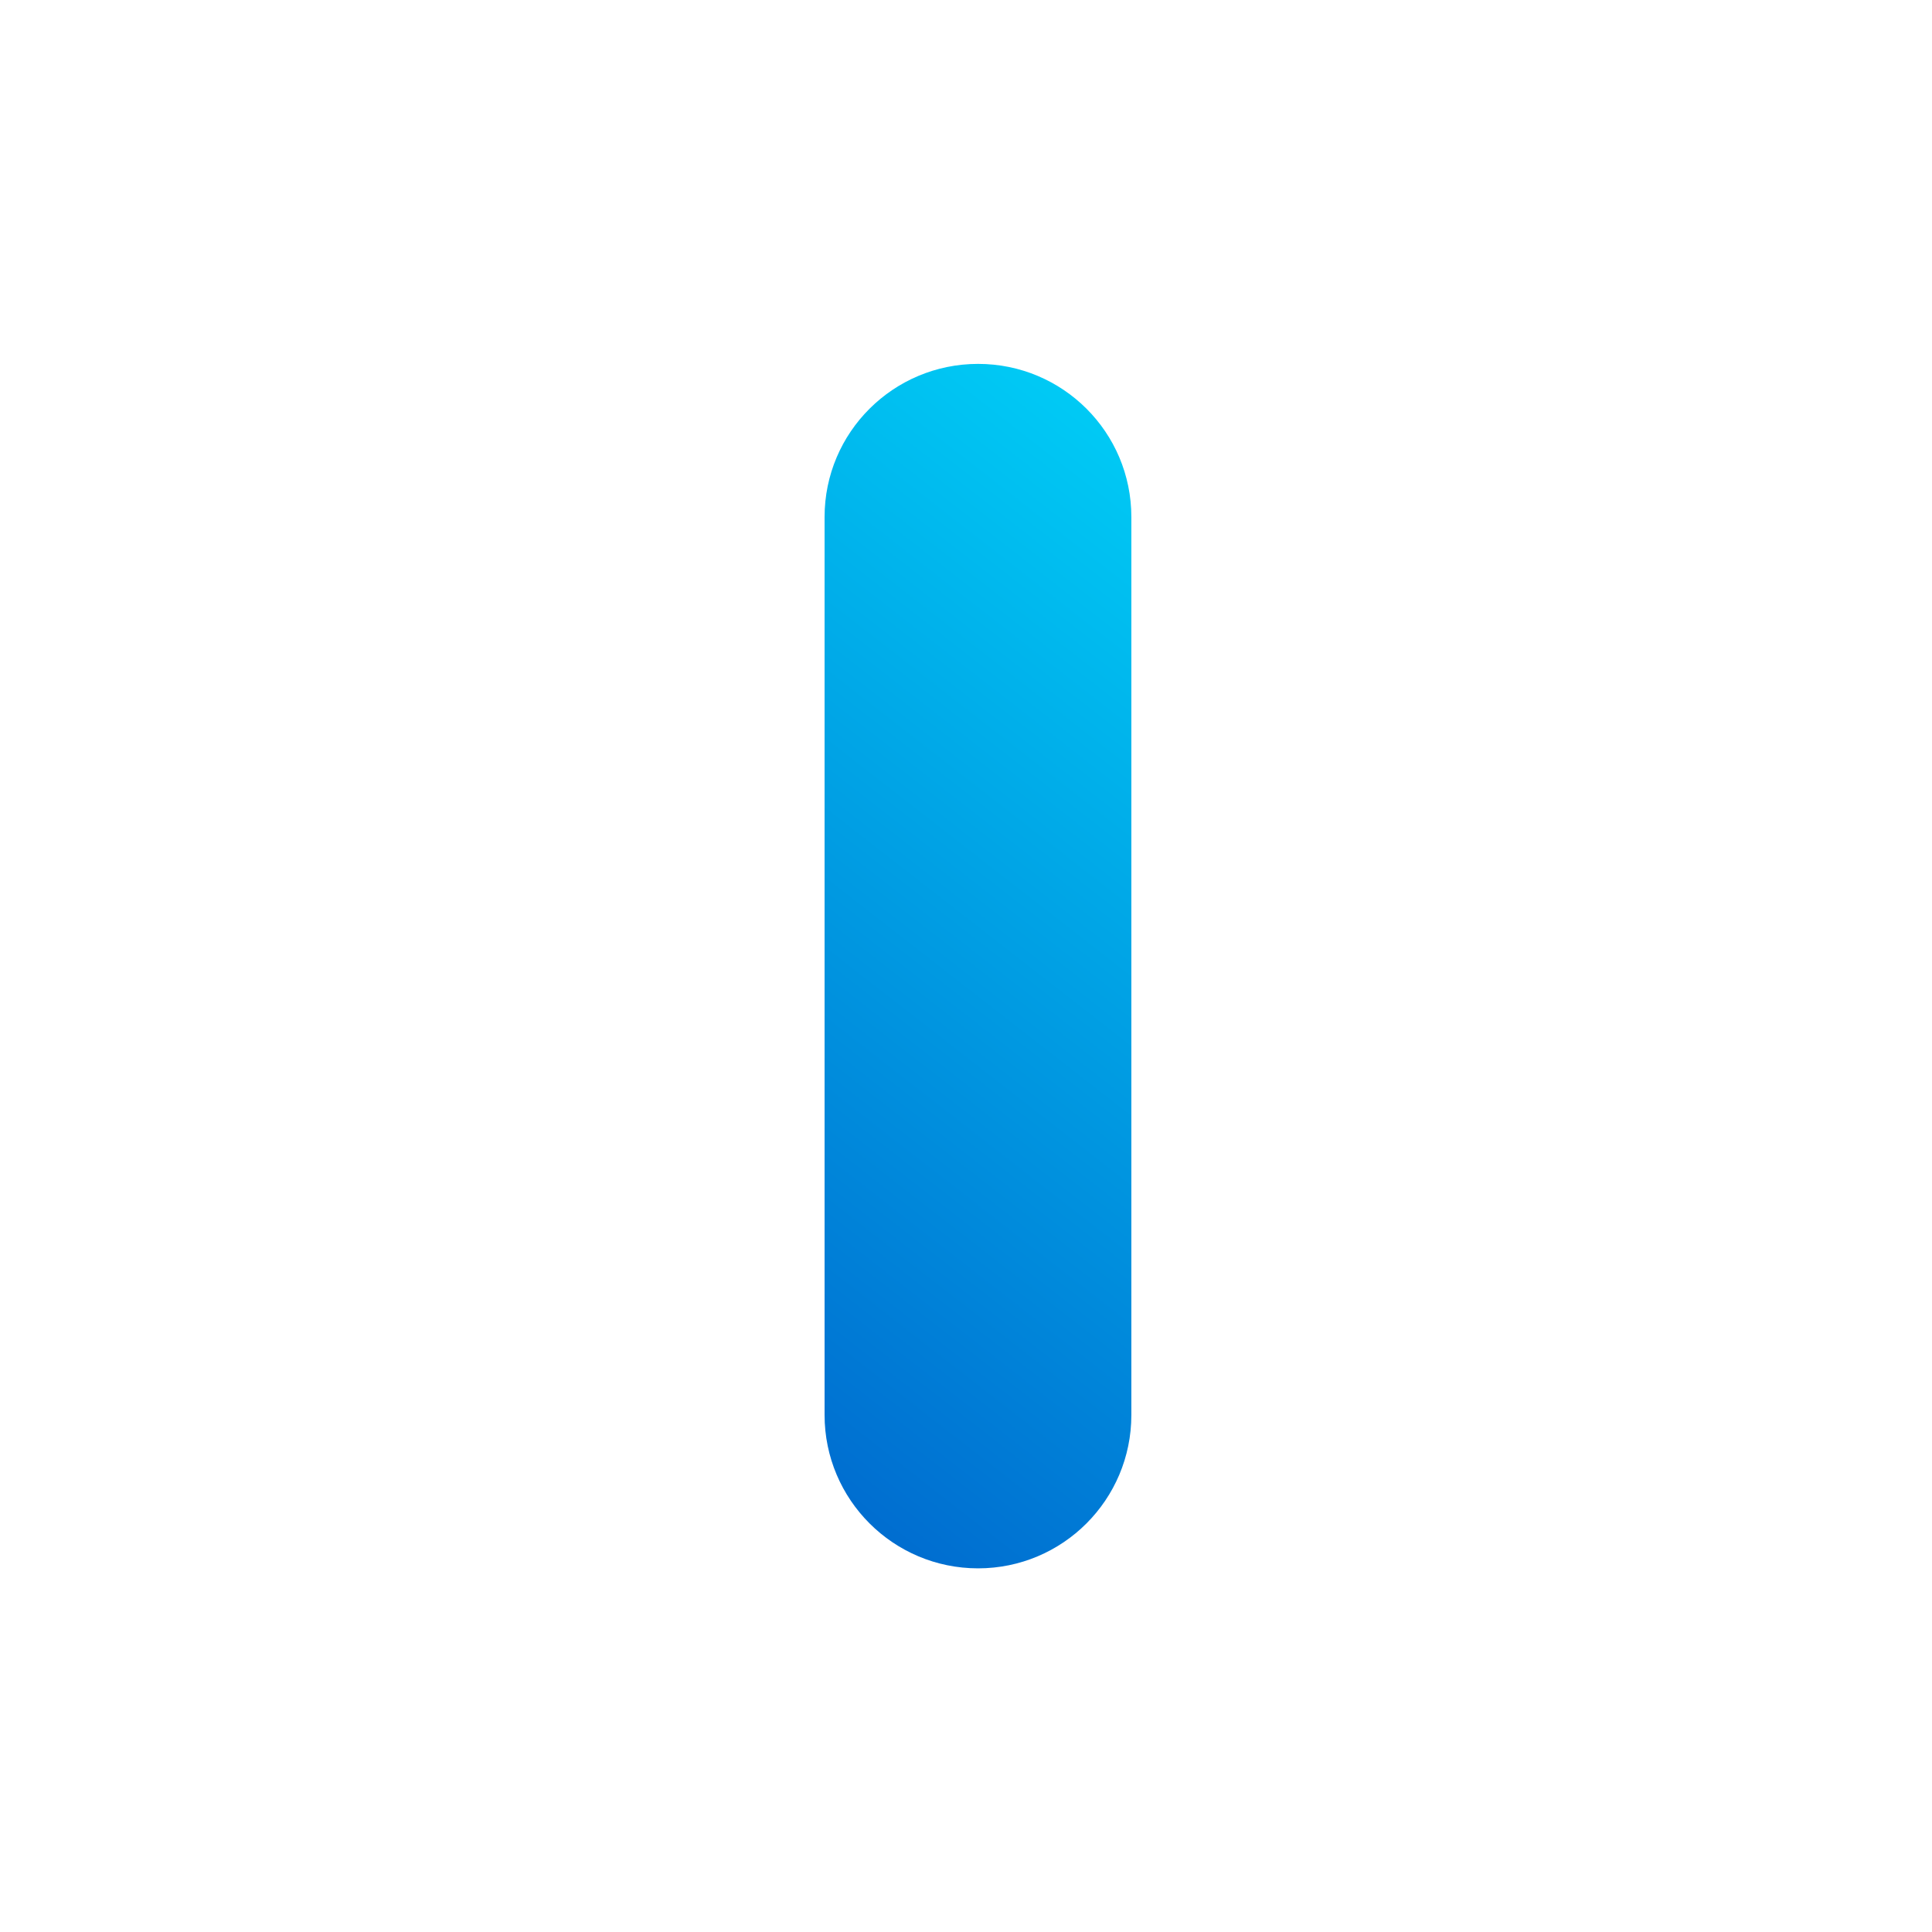 <svg xmlns="http://www.w3.org/2000/svg" xmlns:xlink="http://www.w3.org/1999/xlink" width="80" height="80" viewBox="0 0 80 80">
    <defs>
        <path id="bjwmfbsmua" d="M0 0H80V80H0z"/>
        <path id="m1aeu11cgb" d="M30 0H52V80H30z"/>
        <path id="f67pc0xhzd" d="M0 0H80V80H0z"/>
        <path id="mabhadx7ke" d="M14.347 0C10.841 0 8 2.843 8 6.34v67.328C8 77.166 10.84 80 14.347 80c3.506 0 6.356-2.834 6.356-6.332V6.341c0-3.498-2.85-6.341-6.356-6.341zm19.797 21.408v37.184c0 3.507 2.85 6.35 6.356 6.35s6.347-2.843 6.347-6.35V21.408c0-3.507-2.84-6.34-6.347-6.34-3.506 0-6.356 2.833-6.356 6.34zm26.153 15.076v7.04c0 3.498 2.84 6.333 6.347 6.333 3.506 0 6.356-2.835 6.356-6.332v-7.04c0-3.498-2.85-6.342-6.356-6.342s-6.347 2.844-6.347 6.341z"/>
        <linearGradient id="fd8dzuldcf" x1="26.764%" x2="73.188%" y1="86.445%" y2="13.065%">
            <stop offset="0%" stop-color="#0054C6"/>
            <stop offset="100%" stop-color="#00E4FF"/>
        </linearGradient>
    </defs>
    <g fill="none" fill-rule="evenodd">
        <g>
            <mask id="dnp3gqiuvc" fill="#fff">
                <use xlink:href="#m1aeu11cgb"/>
            </mask>
            <g mask="url(#dnp3gqiuvc)">
                <use fill="url(#fd8dzuldcf)" xlink:href="#mabhadx7ke"/>
            </g>
        </g>
    </g>
</svg>
